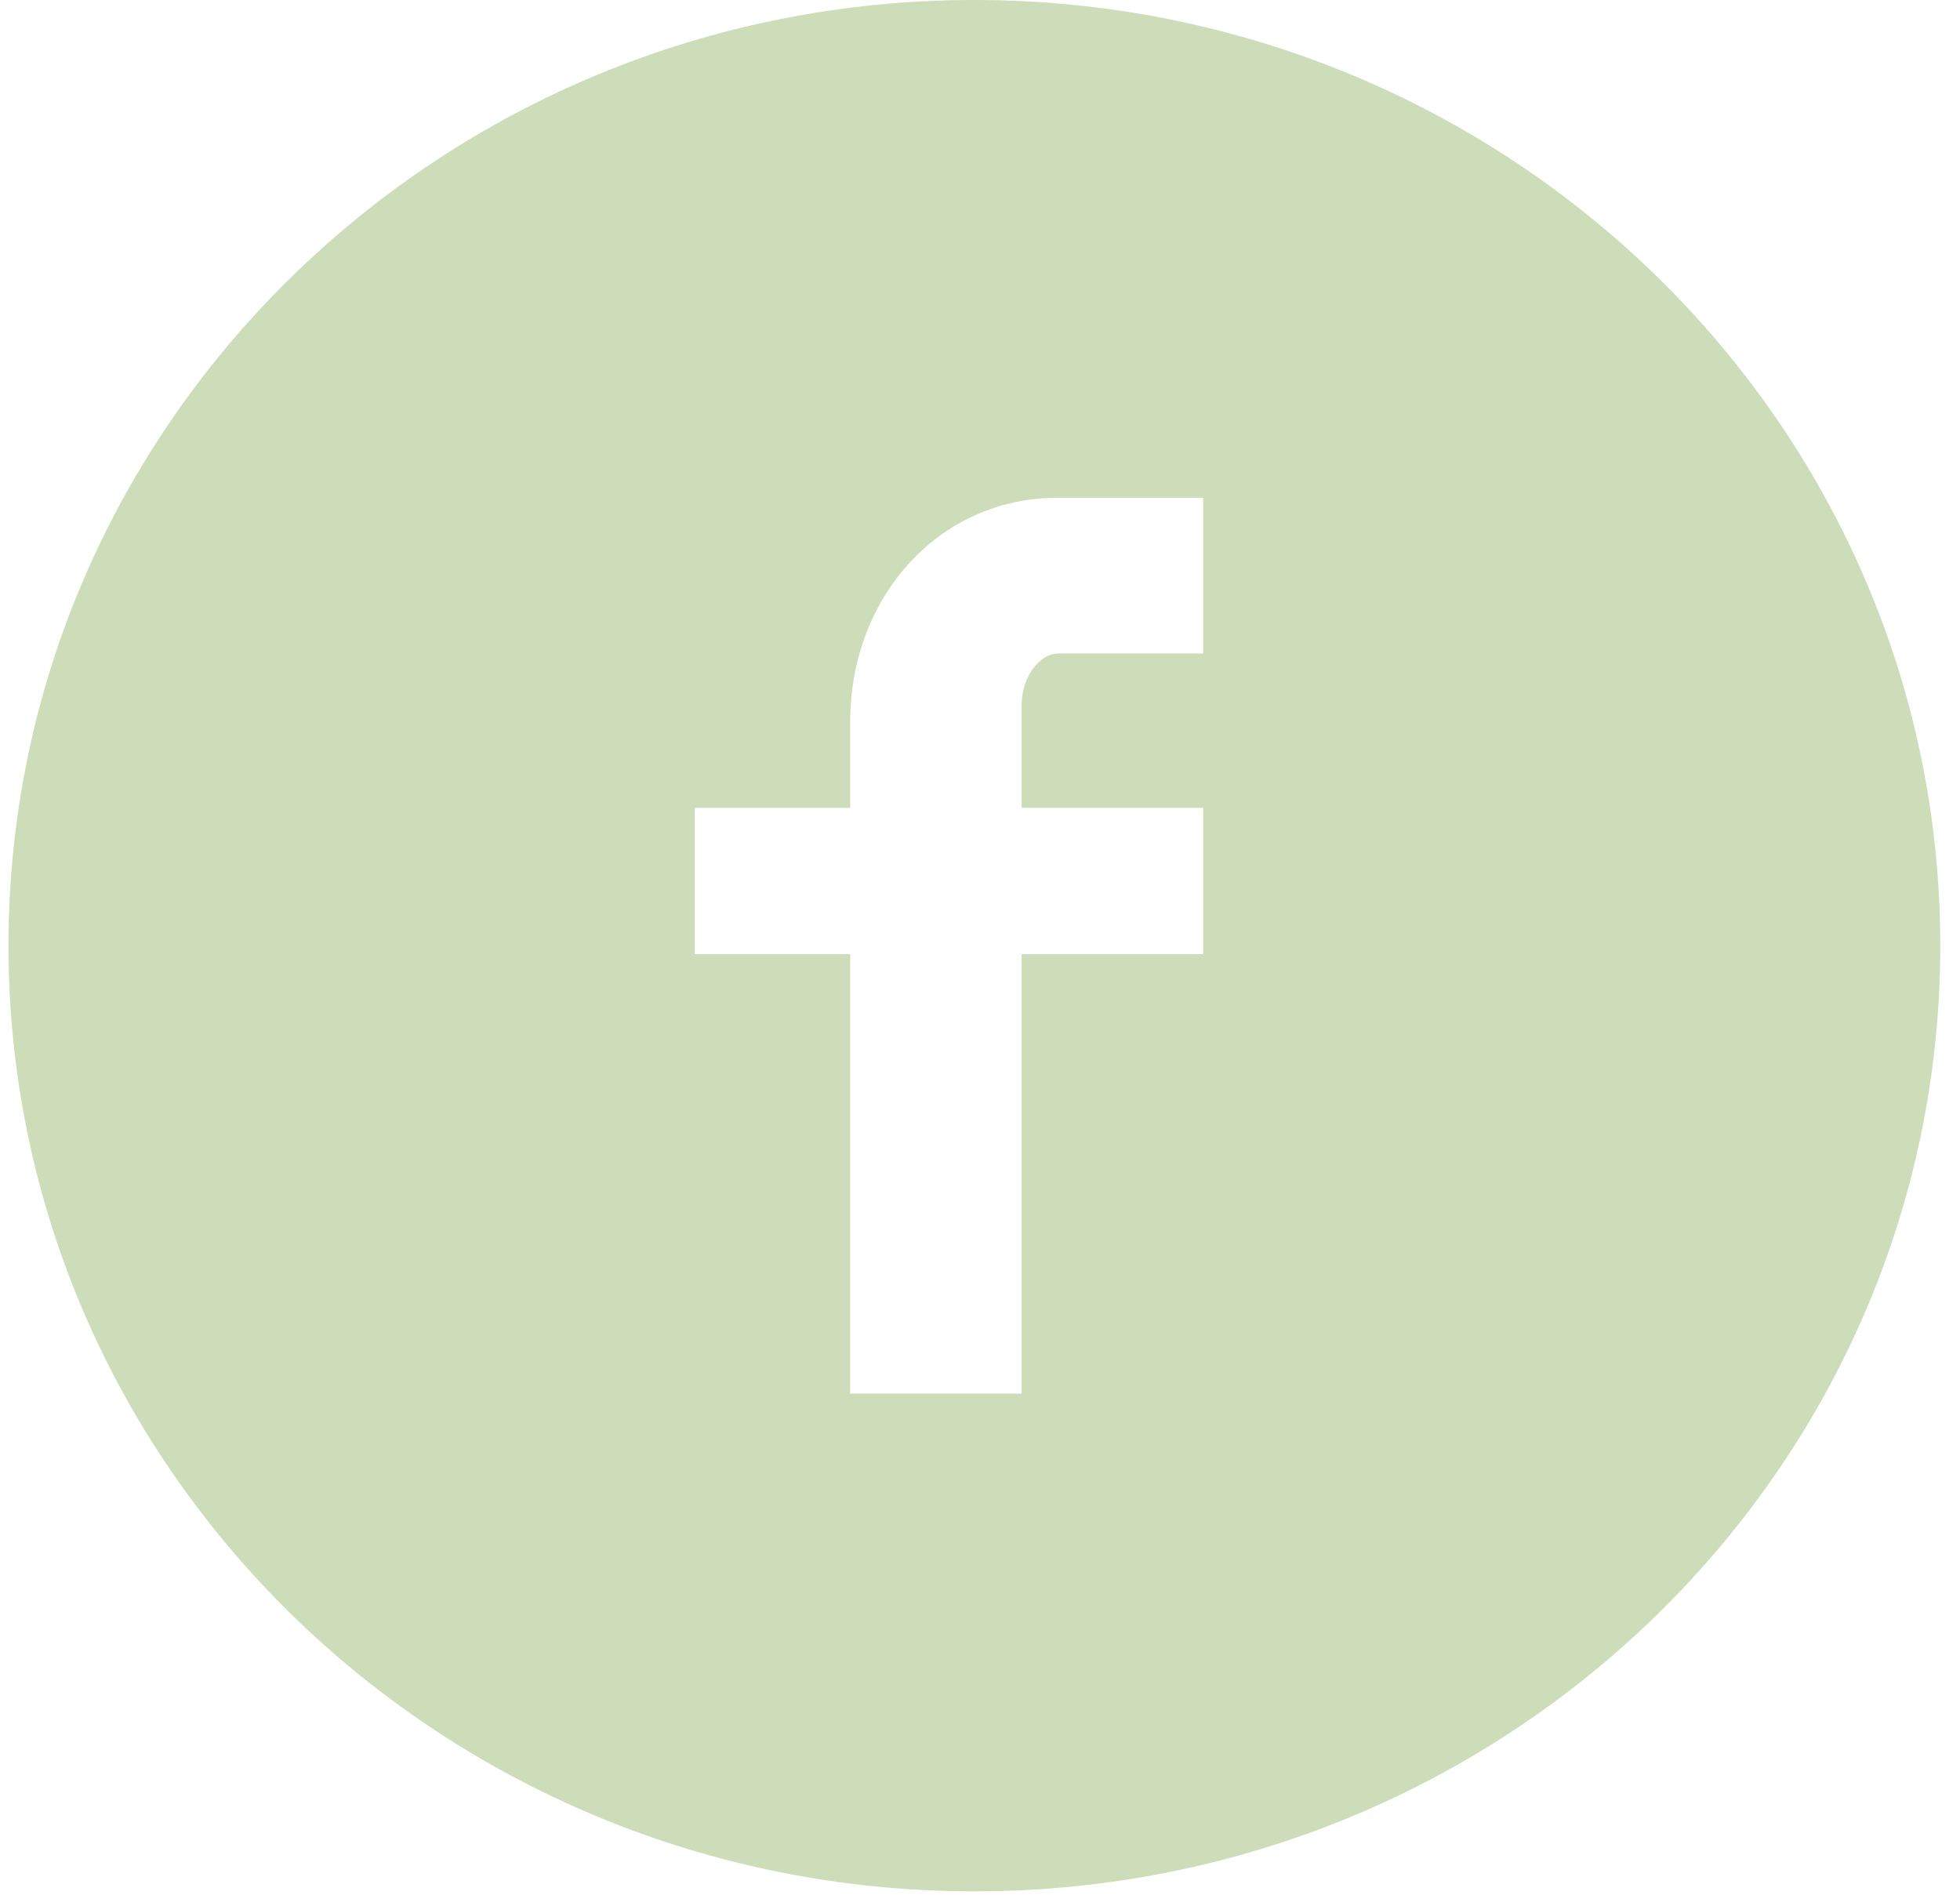 <svg fill="none" height="29" viewBox="0 0 30 29" width="30" xmlns="http://www.w3.org/2000/svg"><path clip-rule="evenodd" d="m18.416 10.002h-2.223c-.263 0-.556.338-.556.791v1.571h2.779v2.24h-2.779v6.726h-2.624v-6.726h-2.379v-2.24h2.379v-1.318c0-1.89 1.341-3.428 3.18-3.428h2.223zm-3.502-10.002c-8.165 0-14.784 6.48-14.784 14.474 0 7.994 6.619 14.474 14.784 14.474 8.165 0 14.784-6.48 14.784-14.474 0-7.994-6.619-14.474-14.784-14.474z" fill="#cddcb9" fill-rule="evenodd" class="color-fill"/></svg>